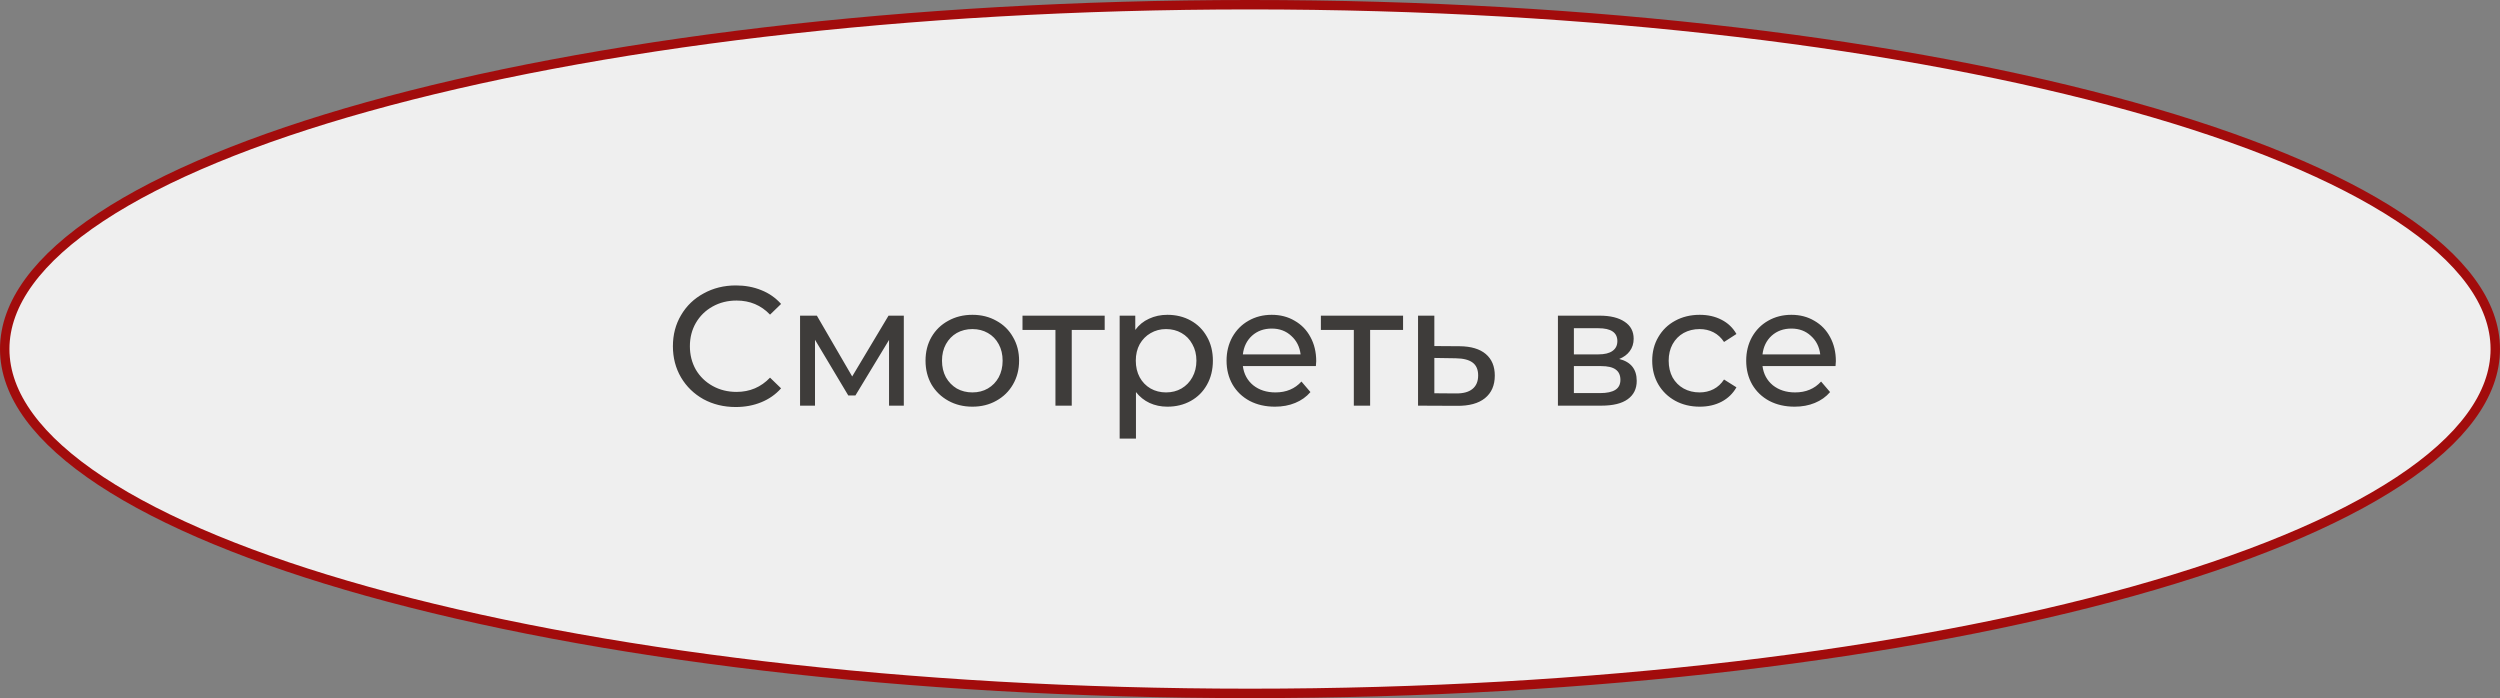 <?xml version="1.0" encoding="UTF-8"?> <svg xmlns="http://www.w3.org/2000/svg" width="265" height="74" viewBox="0 0 265 74" fill="none"><rect x="0" y="0" width="265" height="74" fill="#808080" stroke="none"/> <path d="M264.5 37C264.5 41.849 260.975 46.586 254.312 50.985C247.668 55.371 238.022 59.34 226.057 62.681C202.134 69.362 169.057 73.5 132.5 73.5C95.943 73.5 62.866 69.362 38.943 62.681C26.978 59.34 17.332 55.371 10.688 50.985C4.025 46.586 0.5 41.849 0.5 37C0.5 32.151 4.025 27.414 10.688 23.015C17.332 18.629 26.978 14.66 38.943 11.319C62.866 4.638 95.943 0.5 132.5 0.5C169.057 0.5 202.134 4.638 226.057 11.319C238.022 14.66 247.668 18.629 254.312 23.015C260.975 27.414 264.5 32.151 264.5 37Z" fill="#EFEFEF" stroke="#A20C0C"></path> <path d="M77.988 43.144C76.728 43.144 75.588 42.868 74.568 42.316C73.56 41.752 72.768 40.984 72.192 40.012C71.616 39.028 71.328 37.924 71.328 36.7C71.328 35.476 71.616 34.378 72.192 33.406C72.768 32.422 73.566 31.654 74.586 31.102C75.606 30.538 76.746 30.256 78.006 30.256C78.99 30.256 79.89 30.424 80.706 30.76C81.522 31.084 82.218 31.57 82.794 32.218L81.624 33.352C80.676 32.356 79.494 31.858 78.078 31.858C77.142 31.858 76.296 32.068 75.54 32.488C74.784 32.908 74.19 33.49 73.758 34.234C73.338 34.966 73.128 35.788 73.128 36.7C73.128 37.612 73.338 38.44 73.758 39.184C74.19 39.916 74.784 40.492 75.54 40.912C76.296 41.332 77.142 41.542 78.078 41.542C79.482 41.542 80.664 41.038 81.624 40.03L82.794 41.164C82.218 41.812 81.516 42.304 80.688 42.64C79.872 42.976 78.972 43.144 77.988 43.144ZM95.804 33.46V43H94.238V36.034L90.674 41.92H89.918L86.39 36.016V43H84.806V33.46H86.588L90.332 39.904L94.184 33.46H95.804ZM103.074 43.108C102.126 43.108 101.274 42.898 100.518 42.478C99.762 42.058 99.168 41.482 98.736 40.75C98.316 40.006 98.106 39.166 98.106 38.23C98.106 37.294 98.316 36.46 98.736 35.728C99.168 34.984 99.762 34.408 100.518 34C101.274 33.58 102.126 33.37 103.074 33.37C104.022 33.37 104.868 33.58 105.612 34C106.368 34.408 106.956 34.984 107.376 35.728C107.808 36.46 108.024 37.294 108.024 38.23C108.024 39.166 107.808 40.006 107.376 40.75C106.956 41.482 106.368 42.058 105.612 42.478C104.868 42.898 104.022 43.108 103.074 43.108ZM103.074 41.596C103.686 41.596 104.232 41.458 104.712 41.182C105.204 40.894 105.588 40.498 105.864 39.994C106.14 39.478 106.278 38.89 106.278 38.23C106.278 37.57 106.14 36.988 105.864 36.484C105.588 35.968 105.204 35.572 104.712 35.296C104.232 35.02 103.686 34.882 103.074 34.882C102.462 34.882 101.91 35.02 101.418 35.296C100.938 35.572 100.554 35.968 100.266 36.484C99.99 36.988 99.852 37.57 99.852 38.23C99.852 38.89 99.99 39.478 100.266 39.994C100.554 40.498 100.938 40.894 101.418 41.182C101.91 41.458 102.462 41.596 103.074 41.596ZM117.097 34.972H113.605V43H111.877V34.972H108.385V33.46H117.097V34.972ZM123.742 33.37C124.666 33.37 125.494 33.574 126.226 33.982C126.958 34.39 127.528 34.96 127.936 35.692C128.356 36.424 128.566 37.27 128.566 38.23C128.566 39.19 128.356 40.042 127.936 40.786C127.528 41.518 126.958 42.088 126.226 42.496C125.494 42.904 124.666 43.108 123.742 43.108C123.058 43.108 122.428 42.976 121.852 42.712C121.288 42.448 120.808 42.064 120.412 41.56V46.492H118.684V33.46H120.34V34.972C120.724 34.444 121.21 34.048 121.798 33.784C122.386 33.508 123.034 33.37 123.742 33.37ZM123.598 41.596C124.21 41.596 124.756 41.458 125.236 41.182C125.728 40.894 126.112 40.498 126.388 39.994C126.676 39.478 126.82 38.89 126.82 38.23C126.82 37.57 126.676 36.988 126.388 36.484C126.112 35.968 125.728 35.572 125.236 35.296C124.756 35.02 124.21 34.882 123.598 34.882C122.998 34.882 122.452 35.026 121.96 35.314C121.48 35.59 121.096 35.98 120.808 36.484C120.532 36.988 120.394 37.57 120.394 38.23C120.394 38.89 120.532 39.478 120.808 39.994C121.084 40.498 121.468 40.894 121.96 41.182C122.452 41.458 122.998 41.596 123.598 41.596ZM139.519 38.284C139.519 38.416 139.507 38.59 139.483 38.806H131.743C131.851 39.646 132.217 40.324 132.841 40.84C133.477 41.344 134.263 41.596 135.199 41.596C136.339 41.596 137.257 41.212 137.953 40.444L138.907 41.56C138.475 42.064 137.935 42.448 137.287 42.712C136.651 42.976 135.937 43.108 135.145 43.108C134.137 43.108 133.243 42.904 132.463 42.496C131.683 42.076 131.077 41.494 130.645 40.75C130.225 40.006 130.015 39.166 130.015 38.23C130.015 37.306 130.219 36.472 130.627 35.728C131.047 34.984 131.617 34.408 132.337 34C133.069 33.58 133.891 33.37 134.803 33.37C135.715 33.37 136.525 33.58 137.233 34C137.953 34.408 138.511 34.984 138.907 35.728C139.315 36.472 139.519 37.324 139.519 38.284ZM134.803 34.828C133.975 34.828 133.279 35.08 132.715 35.584C132.163 36.088 131.839 36.748 131.743 37.564H137.863C137.767 36.76 137.437 36.106 136.873 35.602C136.321 35.086 135.631 34.828 134.803 34.828ZM148.725 34.972H145.233V43H143.505V34.972H140.013V33.46H148.725V34.972ZM154.722 36.7C155.934 36.712 156.858 36.988 157.494 37.528C158.13 38.068 158.448 38.83 158.448 39.814C158.448 40.846 158.1 41.644 157.404 42.208C156.72 42.76 155.736 43.03 154.452 43.018L150.312 43V33.46H152.04V36.682L154.722 36.7ZM154.308 41.704C155.088 41.716 155.676 41.56 156.072 41.236C156.48 40.912 156.684 40.432 156.684 39.796C156.684 39.172 156.486 38.716 156.09 38.428C155.706 38.14 155.112 37.99 154.308 37.978L152.04 37.942V41.686L154.308 41.704ZM171.638 38.05C172.874 38.362 173.492 39.136 173.492 40.372C173.492 41.212 173.174 41.86 172.538 42.316C171.914 42.772 170.978 43 169.73 43H165.14V33.46H169.568C170.696 33.46 171.578 33.676 172.214 34.108C172.85 34.528 173.168 35.128 173.168 35.908C173.168 36.412 173.03 36.85 172.754 37.222C172.49 37.582 172.118 37.858 171.638 38.05ZM166.832 37.564H169.424C170.084 37.564 170.582 37.444 170.918 37.204C171.266 36.964 171.44 36.616 171.44 36.16C171.44 35.248 170.768 34.792 169.424 34.792H166.832V37.564ZM169.604 41.668C170.324 41.668 170.864 41.554 171.224 41.326C171.584 41.098 171.764 40.744 171.764 40.264C171.764 39.772 171.596 39.406 171.26 39.166C170.936 38.926 170.42 38.806 169.712 38.806H166.832V41.668H169.604ZM180.174 43.108C179.202 43.108 178.332 42.898 177.564 42.478C176.808 42.058 176.214 41.482 175.782 40.75C175.35 40.006 175.134 39.166 175.134 38.23C175.134 37.294 175.35 36.46 175.782 35.728C176.214 34.984 176.808 34.408 177.564 34C178.332 33.58 179.202 33.37 180.174 33.37C181.038 33.37 181.806 33.544 182.478 33.892C183.162 34.24 183.69 34.744 184.062 35.404L182.748 36.25C182.448 35.794 182.076 35.452 181.632 35.224C181.188 34.996 180.696 34.882 180.156 34.882C179.532 34.882 178.968 35.02 178.464 35.296C177.972 35.572 177.582 35.968 177.294 36.484C177.018 36.988 176.88 37.57 176.88 38.23C176.88 38.902 177.018 39.496 177.294 40.012C177.582 40.516 177.972 40.906 178.464 41.182C178.968 41.458 179.532 41.596 180.156 41.596C180.696 41.596 181.188 41.482 181.632 41.254C182.076 41.026 182.448 40.684 182.748 40.228L184.062 41.056C183.69 41.716 183.162 42.226 182.478 42.586C181.806 42.934 181.038 43.108 180.174 43.108ZM194.601 38.284C194.601 38.416 194.589 38.59 194.565 38.806H186.825C186.933 39.646 187.299 40.324 187.923 40.84C188.559 41.344 189.345 41.596 190.281 41.596C191.421 41.596 192.339 41.212 193.035 40.444L193.989 41.56C193.557 42.064 193.017 42.448 192.369 42.712C191.733 42.976 191.019 43.108 190.227 43.108C189.219 43.108 188.325 42.904 187.545 42.496C186.765 42.076 186.159 41.494 185.727 40.75C185.307 40.006 185.097 39.166 185.097 38.23C185.097 37.306 185.301 36.472 185.709 35.728C186.129 34.984 186.699 34.408 187.419 34C188.151 33.58 188.973 33.37 189.885 33.37C190.797 33.37 191.607 33.58 192.315 34C193.035 34.408 193.593 34.984 193.989 35.728C194.397 36.472 194.601 37.324 194.601 38.284ZM189.885 34.828C189.057 34.828 188.361 35.08 187.797 35.584C187.245 36.088 186.921 36.748 186.825 37.564H192.945C192.849 36.76 192.519 36.106 191.955 35.602C191.403 35.086 190.713 34.828 189.885 34.828Z" fill="#3E3C3A"></path> </svg> 